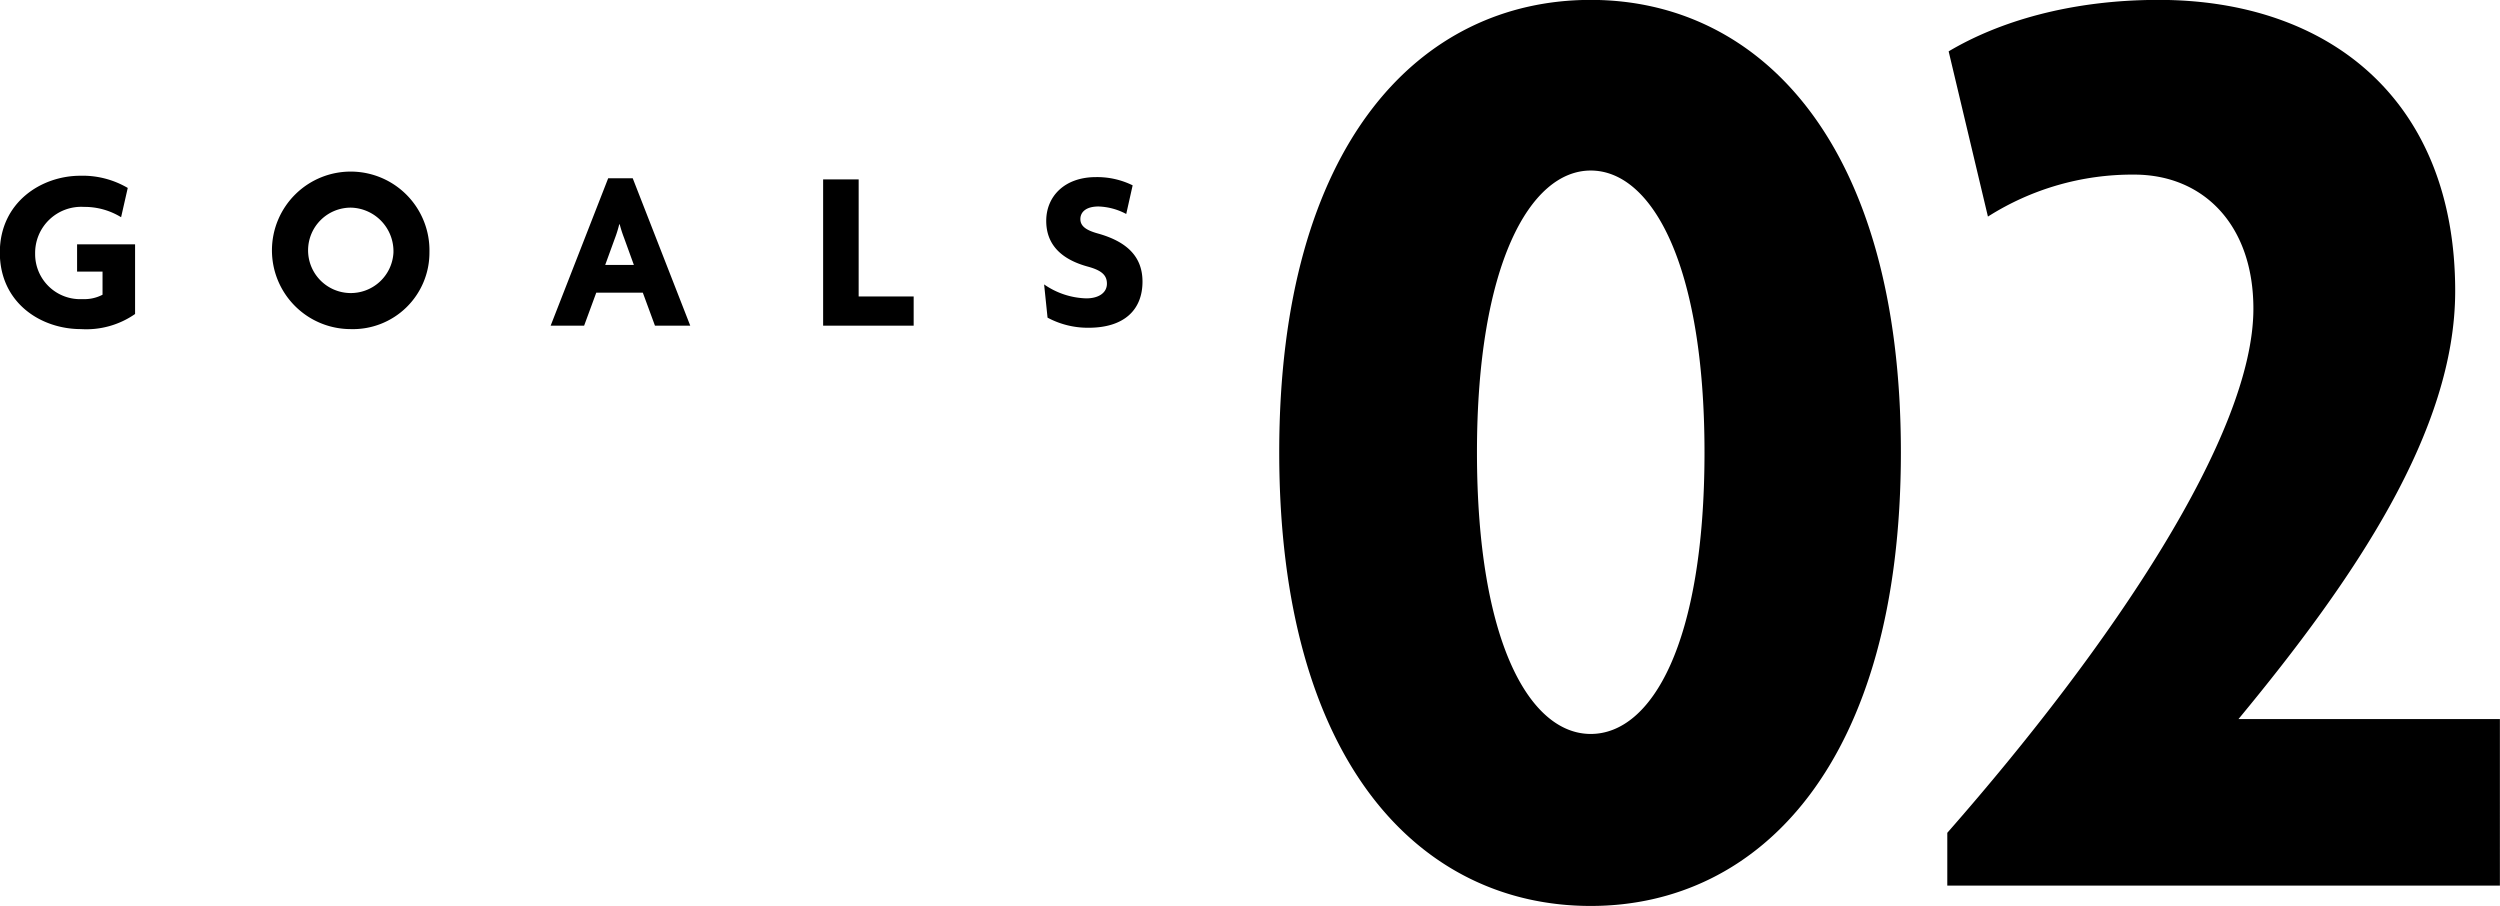 <svg id="goals02.svg" xmlns="http://www.w3.org/2000/svg" width="239.969" height="86.97" viewBox="0 0 239.969 86.97">
  <defs>
    <style>
      .cls-1 {
        fill-rule: evenodd;
      }
    </style>
  </defs>
  <path id="GOALS" class="cls-1" d="M493.716,1897.42v-6.69h-5.567v2.62h2.443v2.22a3.747,3.747,0,0,1-1.914.42,4.321,4.321,0,0,1-4.555-4.36,4.423,4.423,0,0,1,4.687-4.49,6.7,6.7,0,0,1,3.564.99l0.638-2.81a8.538,8.538,0,0,0-4.555-1.17c-3.718,0-7.723,2.53-7.723,7.37,0,4.82,3.917,7.35,7.789,7.35A8.194,8.194,0,0,0,493.716,1897.42Zm28.255-5.92a7.56,7.56,0,1,0-7.547,7.37A7.345,7.345,0,0,0,521.971,1891.5Zm-3.455.04a4.1,4.1,0,1,1-4.092-4.33A4.188,4.188,0,0,1,518.516,1891.54Zm28.49,7-5.522-14.15h-2.355l-5.523,14.15h3.213l1.166-3.17h4.467l1.166,3.17h3.388Zm-5.412-5.83h-2.751l0.946-2.6a10.962,10.962,0,0,0,.4-1.3h0.044a12.038,12.038,0,0,0,.418,1.3Zm26.857,5.83v-2.8h-5.28V1884.5H559.76v14.04h8.691Zm21.965-4.23c0-2.48-1.606-3.87-4.291-4.62-1.078-.3-1.672-0.68-1.672-1.38,0-.68.55-1.21,1.738-1.21a6.049,6.049,0,0,1,2.663.72l0.616-2.75a7.723,7.723,0,0,0-3.521-.79c-3.036,0-4.774,1.87-4.774,4.2,0,2.14,1.276,3.66,4.026,4.4,1.3,0.36,1.8.82,1.8,1.63,0,0.86-.771,1.41-1.981,1.41a7.432,7.432,0,0,1-4.048-1.34l0.33,3.19a8.162,8.162,0,0,0,3.938.97C588.656,1898.74,590.416,1897.02,590.416,1894.31Z" transform="translate(-480.75 -1867.28)"/>
  <path id="_02" data-name="02" class="cls-1" d="M663.211,1910.69c0-29.64-13.52-43.42-29.771-43.42-16.38,0-29.9,13.78-29.9,43.42,0,29.77,13.521,43.55,29.9,43.55C649.691,1954.24,663.211,1940.46,663.211,1910.69Zm-18.85,0c0,18.33-5.071,27.04-10.921,27.04s-10.92-8.84-10.92-27.04c0-17.94,5.07-27.04,10.92-27.04S644.361,1892.62,644.361,1910.69Zm76.348,41.6V1936.3H695.618c11.181-13.52,20.8-27.69,20.8-41.08,0-18.33-12.09-27.95-28.471-27.95-8.45,0-15.34,2.08-20.151,4.94l3.771,15.86a25.842,25.842,0,0,1,14.04-4.03c6.63,0,11.441,4.81,11.441,12.87,0,12.09-13.521,32.24-29.382,50.31v5.07h53.042Z" transform="translate(-480.75 -1867.28)"/>
</svg>
